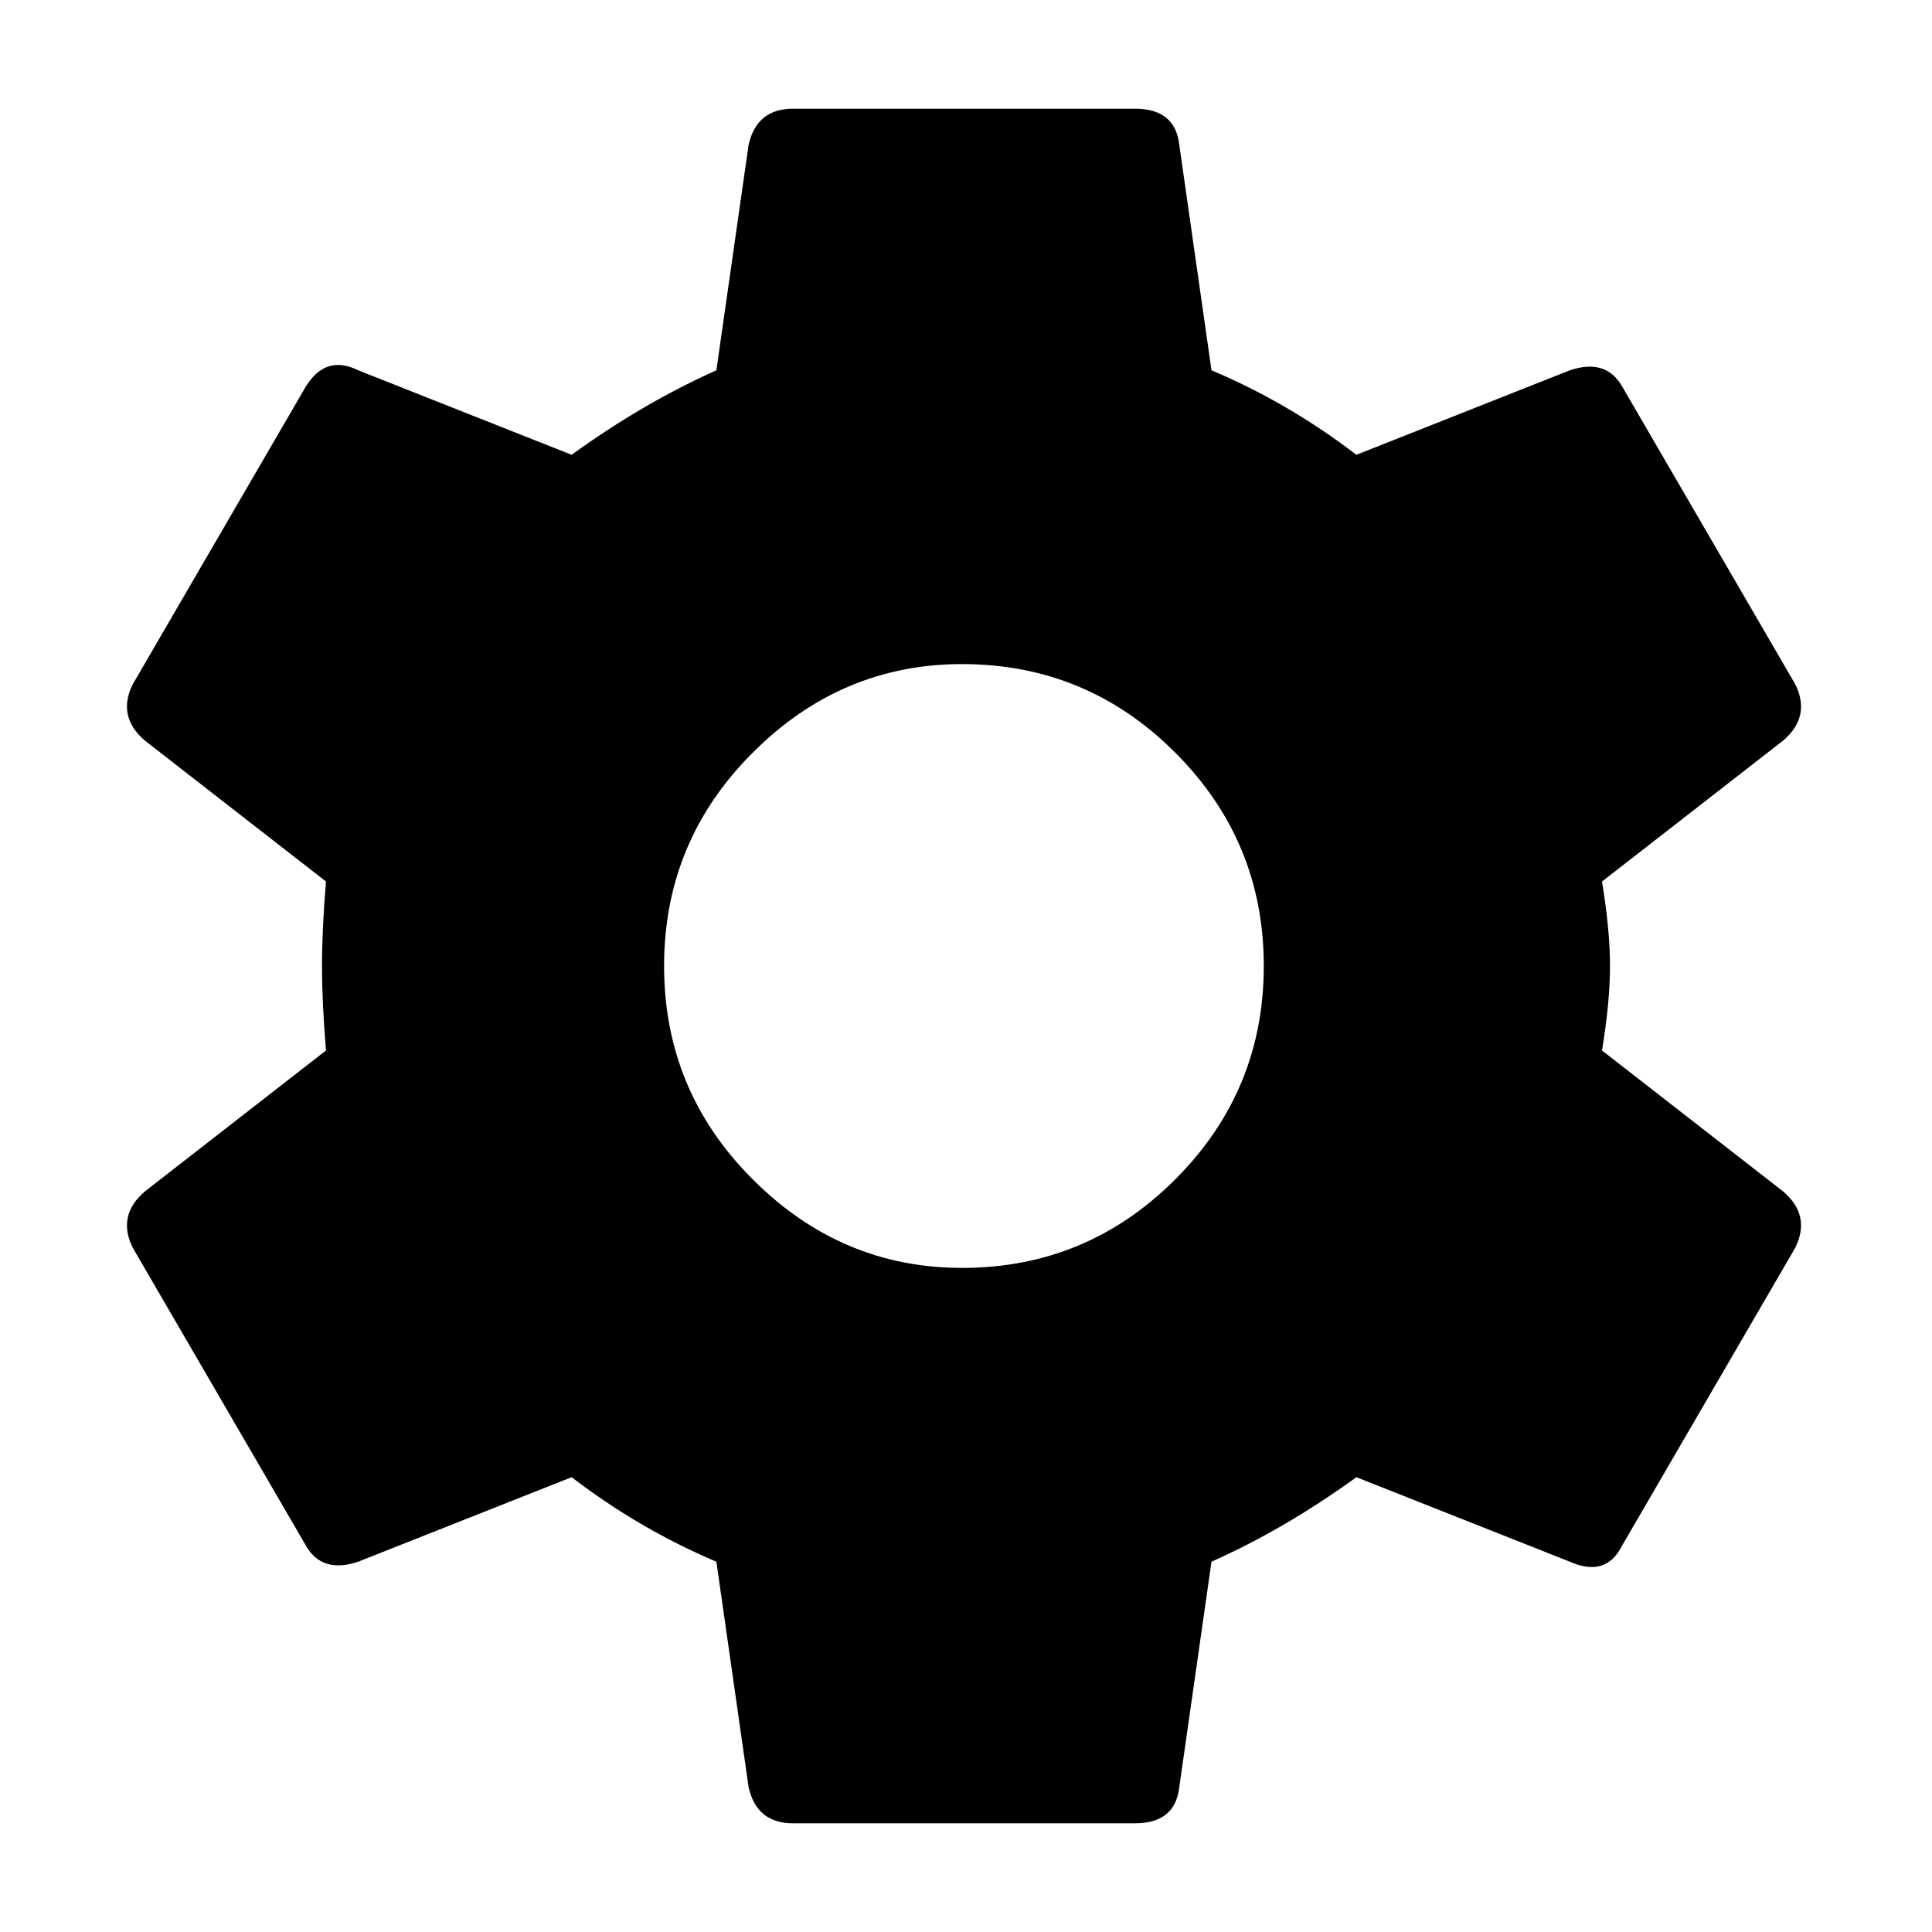 <svg width="15" height="15" viewBox="0 0 15 15" fill="none" xmlns="http://www.w3.org/2000/svg">
<path d="M12.438 8.156L13.844 9.25C13.99 9.375 14.021 9.521 13.938 9.688L12.594 12C12.51 12.167 12.375 12.208 12.188 12.125L10.531 11.469C10.156 11.74 9.781 11.958 9.406 12.125L9.156 13.875C9.135 14.062 9.021 14.156 8.812 14.156H6.156C5.969 14.156 5.854 14.062 5.812 13.875L5.562 12.125C5.167 11.958 4.792 11.74 4.438 11.469L2.781 12.125C2.594 12.188 2.458 12.146 2.375 12L1.031 9.688C0.948 9.521 0.979 9.375 1.125 9.25L2.531 8.156C2.51 7.906 2.5 7.688 2.5 7.5C2.5 7.312 2.51 7.094 2.531 6.844L1.125 5.75C0.979 5.625 0.948 5.479 1.031 5.312L2.375 3C2.479 2.833 2.615 2.792 2.781 2.875L4.438 3.531C4.812 3.26 5.188 3.042 5.562 2.875L5.812 1.125C5.854 0.938 5.969 0.844 6.156 0.844H8.812C9.021 0.844 9.135 0.938 9.156 1.125L9.406 2.875C9.802 3.042 10.177 3.26 10.531 3.531L12.188 2.875C12.375 2.812 12.51 2.854 12.594 3L13.938 5.312C14.021 5.479 13.99 5.625 13.844 5.75L12.438 6.844C12.479 7.094 12.5 7.312 12.5 7.5C12.5 7.688 12.479 7.906 12.438 8.156ZM5.844 9.156C6.302 9.615 6.844 9.844 7.469 9.844C8.115 9.844 8.667 9.615 9.125 9.156C9.583 8.698 9.812 8.146 9.812 7.5C9.812 6.854 9.583 6.302 9.125 5.844C8.667 5.385 8.115 5.156 7.469 5.156C6.844 5.156 6.302 5.385 5.844 5.844C5.385 6.302 5.156 6.854 5.156 7.5C5.156 8.146 5.385 8.698 5.844 9.156Z" fill="black"/>
</svg>
